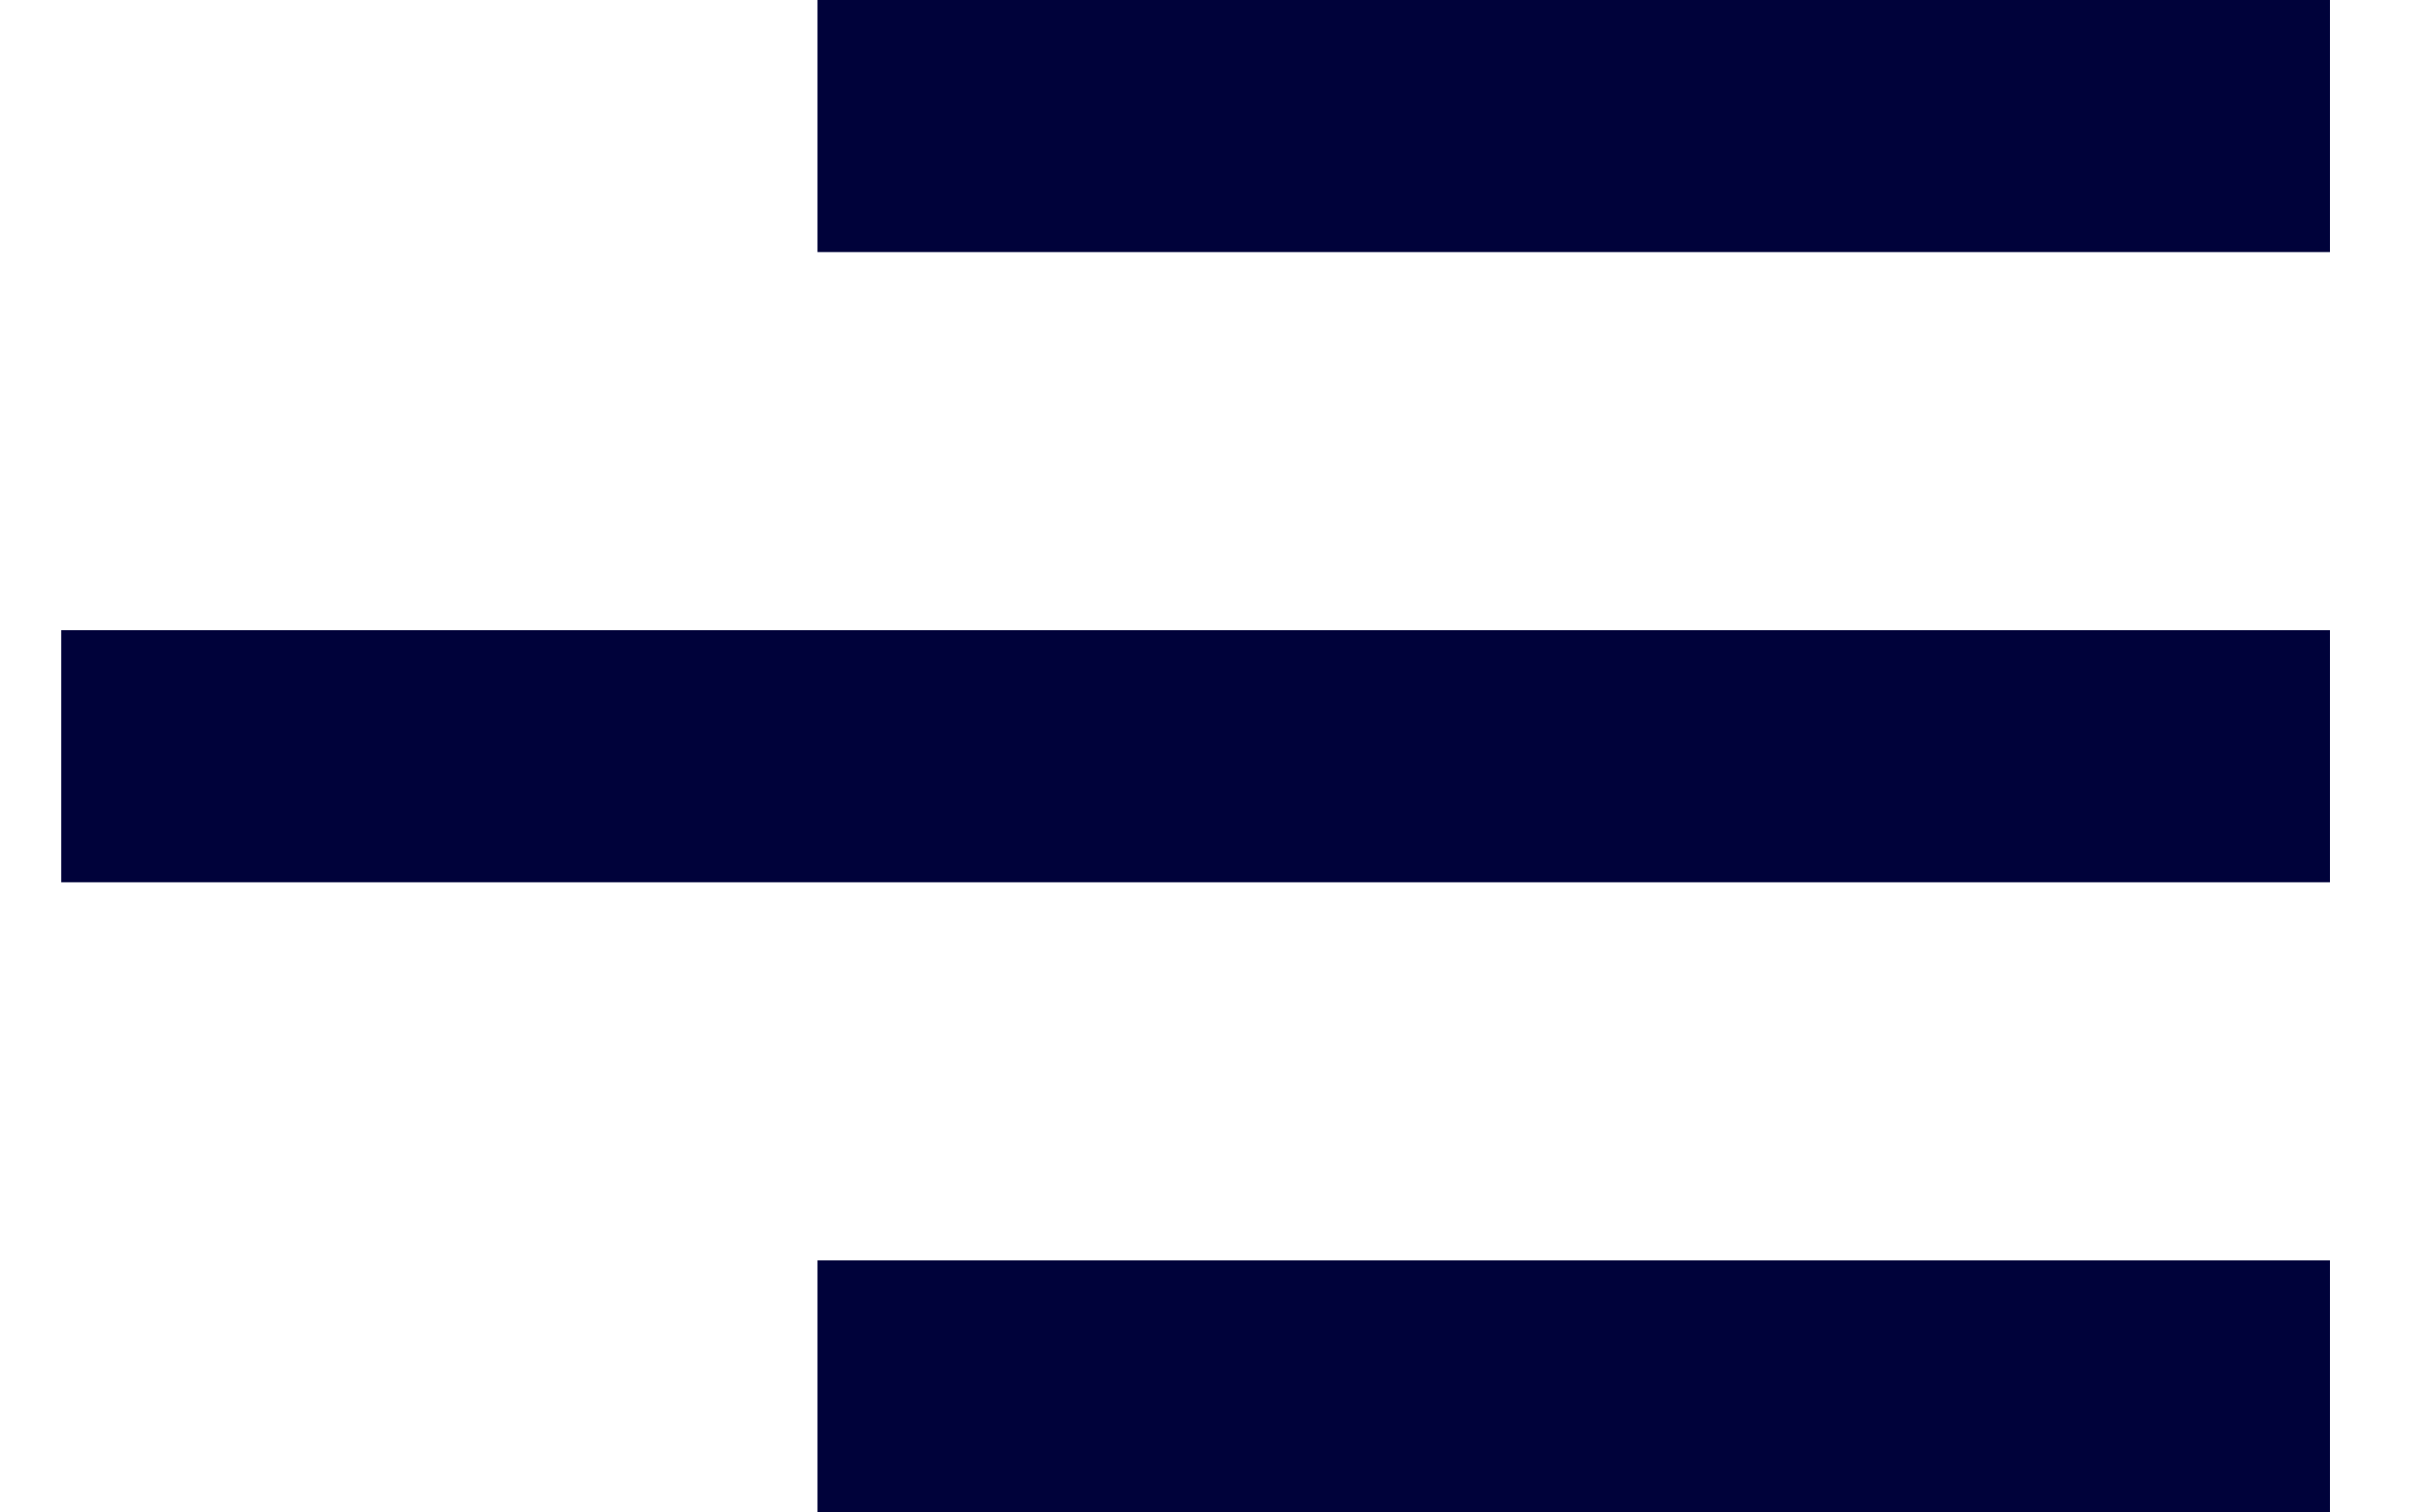 <?xml version="1.0" encoding="UTF-8"?>
<svg width="24px" height="15px" viewBox="0 0 24 15" version="1.1" xmlns="http://www.w3.org/2000/svg" xmlns:xlink="http://www.w3.org/1999/xlink">
    <title>C7F54BBC-C380-4662-B9F9-682F1F876BC4</title>
    <g id="assets" stroke="none" stroke-width="1" fill="none" fill-rule="evenodd">
        <g transform="translate(-211, -512)" fill="#00023A" fill-rule="nonzero" id="menu-default">
            <g transform="translate(211.607, 512)">
                <path d="M22.5,15 L7.5,15 L7.5,12.5 L22.5,12.5 L22.5,15 Z M22.5,8.75 L0,8.75 L0,6.25 L22.5,6.25 L22.5,8.75 Z M22.5,2.5 L7.5,2.5 L7.5,0 L22.5,0 L22.5,2.5 Z" id="Shape"></path>
            </g>
        </g>
    </g>
</svg>
